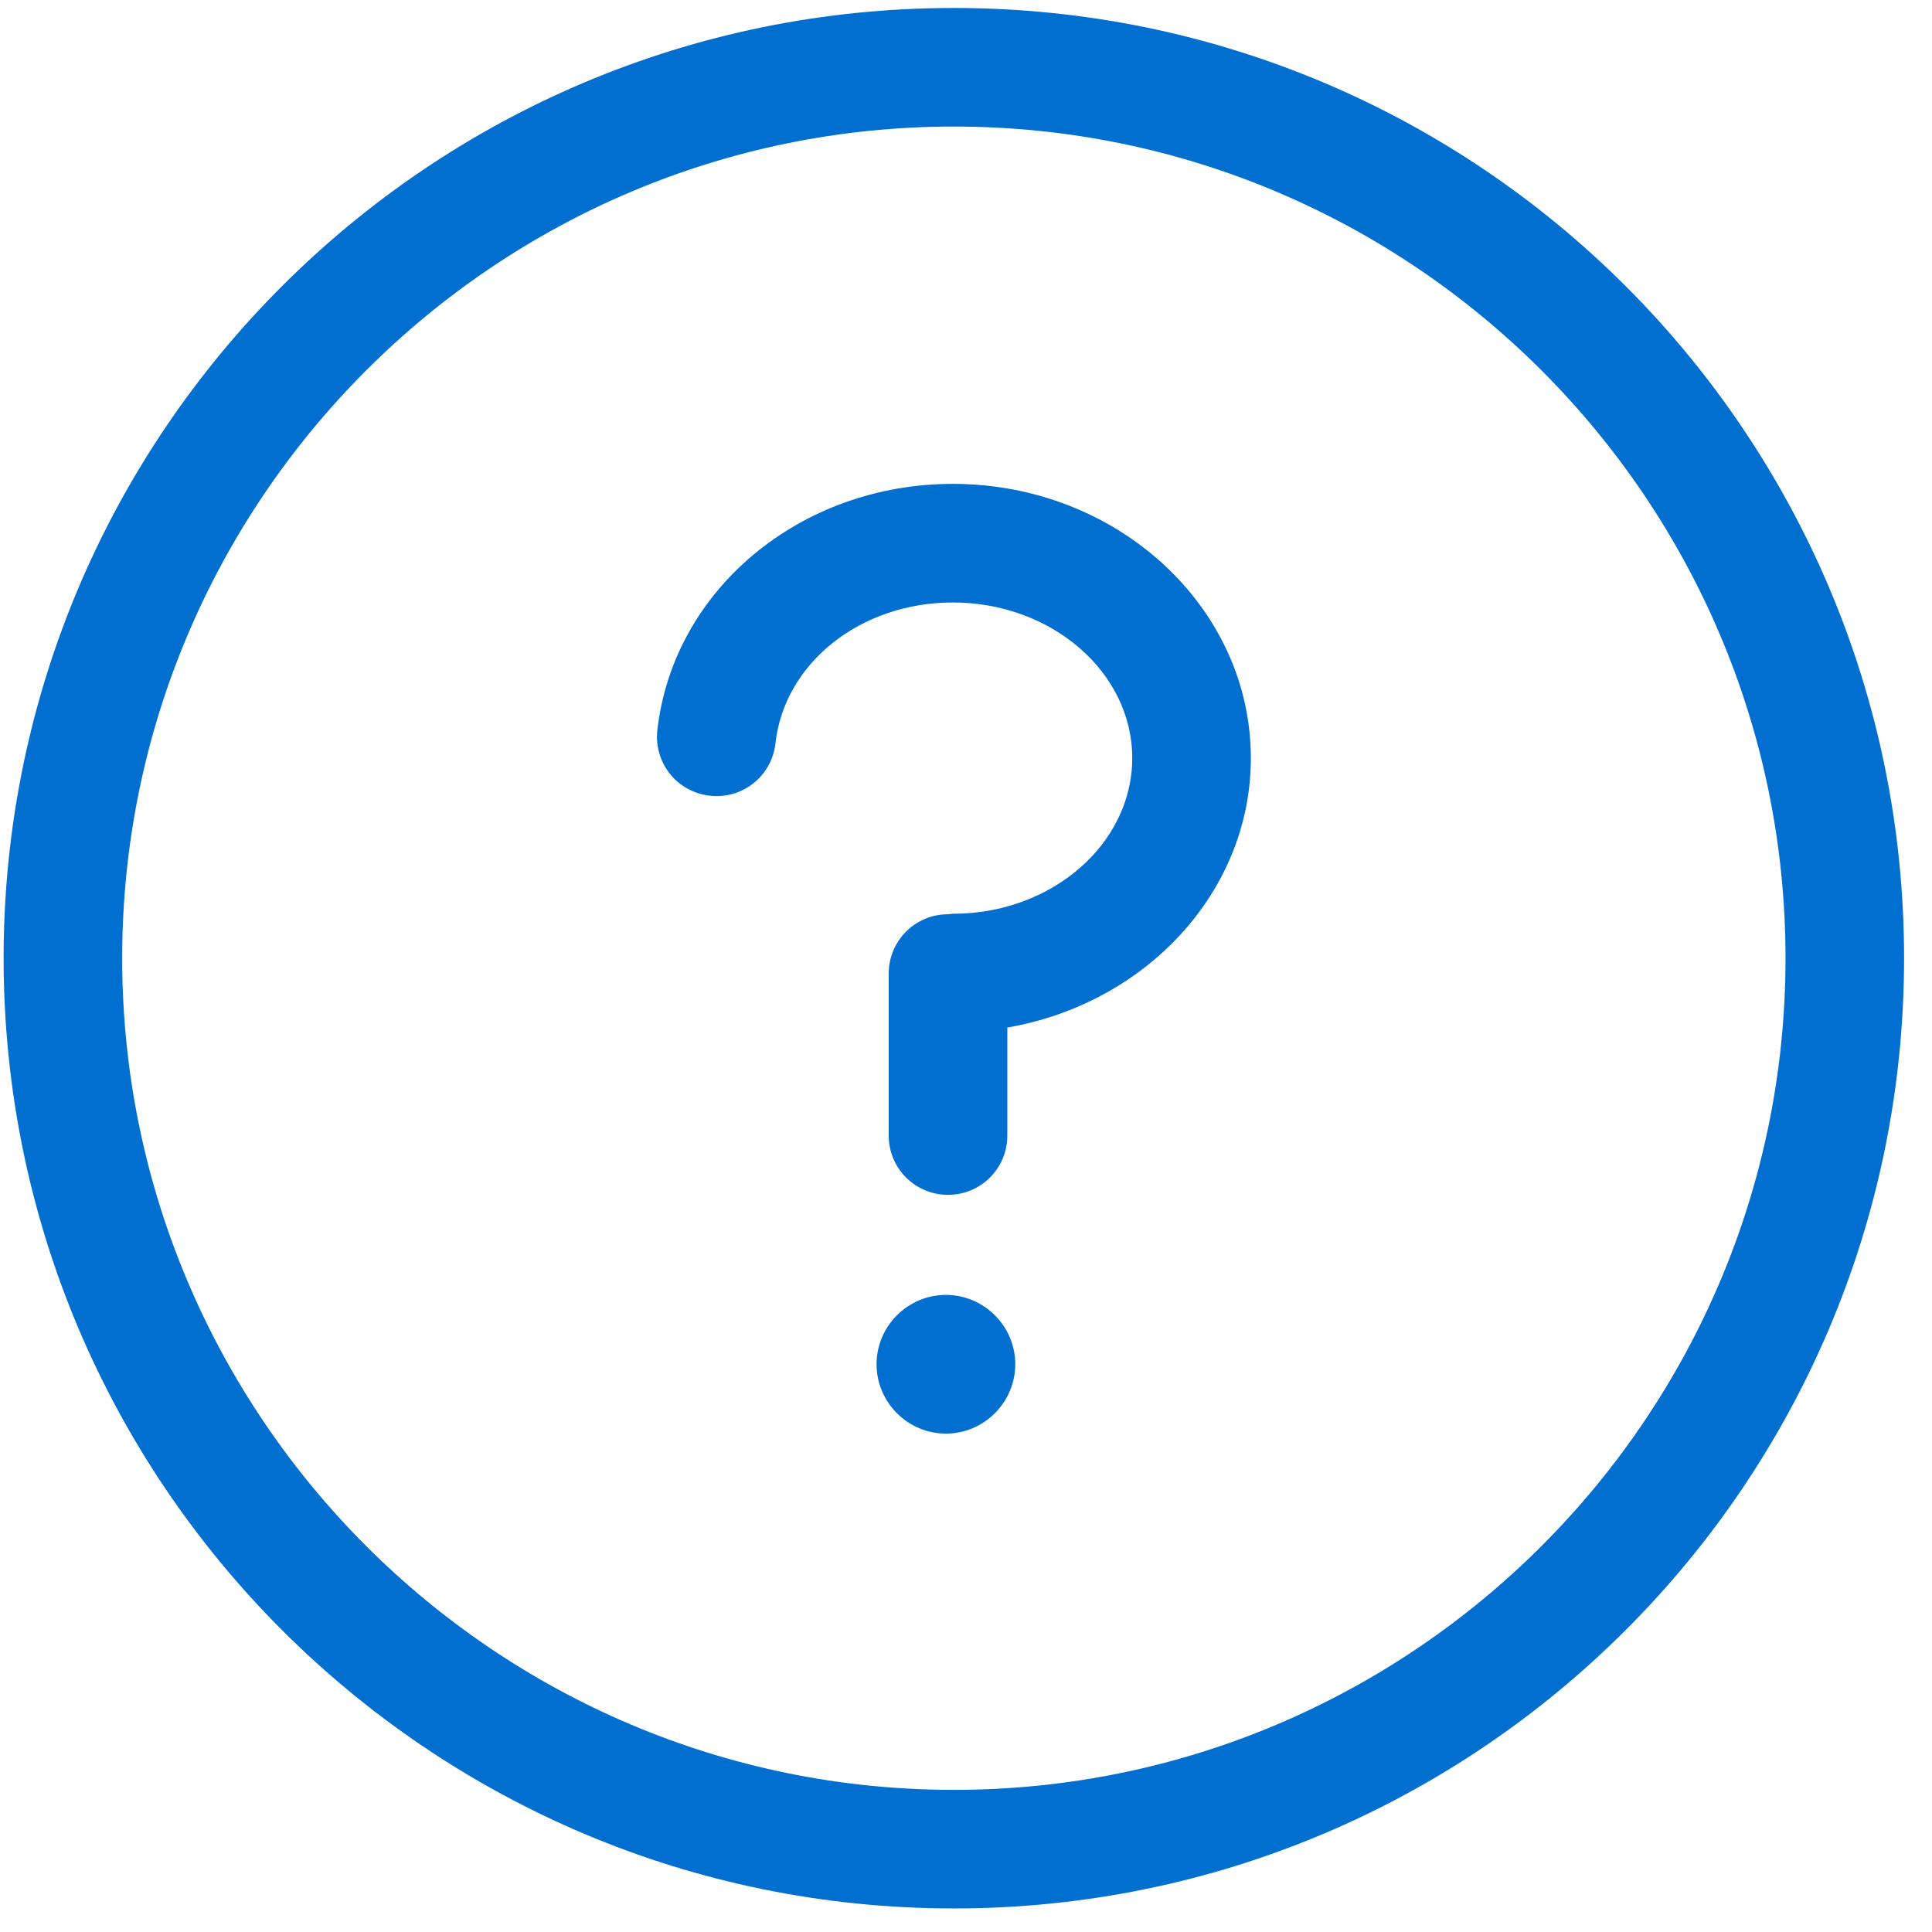 <svg width="62" height="62" viewBox="0 0 62 62" fill="none" xmlns="http://www.w3.org/2000/svg">
<path fill-rule="evenodd" clip-rule="evenodd" d="M30.61 0.256C47.463 0.256 61.104 13.914 61.104 30.75C61.104 47.586 47.446 61.244 30.61 61.244C13.774 61.244 0.116 47.586 0.116 30.75C0.116 13.914 13.758 0.256 30.61 0.256ZM30.61 57.439C45.322 57.439 57.299 45.462 57.299 30.75C57.299 16.038 45.322 4.061 30.61 4.061C15.898 4.061 3.921 16.038 3.921 30.75C3.921 45.462 15.898 57.439 30.61 57.439ZM30.355 46.006C29.132 46.006 28.13 45.003 28.13 43.78C28.13 42.557 29.132 41.555 30.355 41.555C31.578 41.555 32.581 42.557 32.581 43.78C32.581 45.003 31.578 46.006 30.355 46.006ZM30.576 15.528C35.859 15.528 40.141 19.487 40.141 24.328C40.141 28.627 36.76 32.211 32.326 32.975V36.441C32.326 37.494 31.477 38.344 30.423 38.344C29.37 38.344 28.52 37.494 28.52 36.441V31.243C28.52 30.189 29.37 29.34 30.423 29.34C30.474 29.34 30.525 29.323 30.593 29.323C33.753 29.323 36.335 27.081 36.335 24.328C36.335 21.576 33.753 19.334 30.576 19.334C27.62 19.334 25.174 21.27 24.885 23.853C24.766 24.906 23.832 25.654 22.778 25.535C21.725 25.416 20.978 24.481 21.096 23.428C21.606 18.926 25.683 15.528 30.576 15.528Z" fill="#006FCF"/>
</svg>
